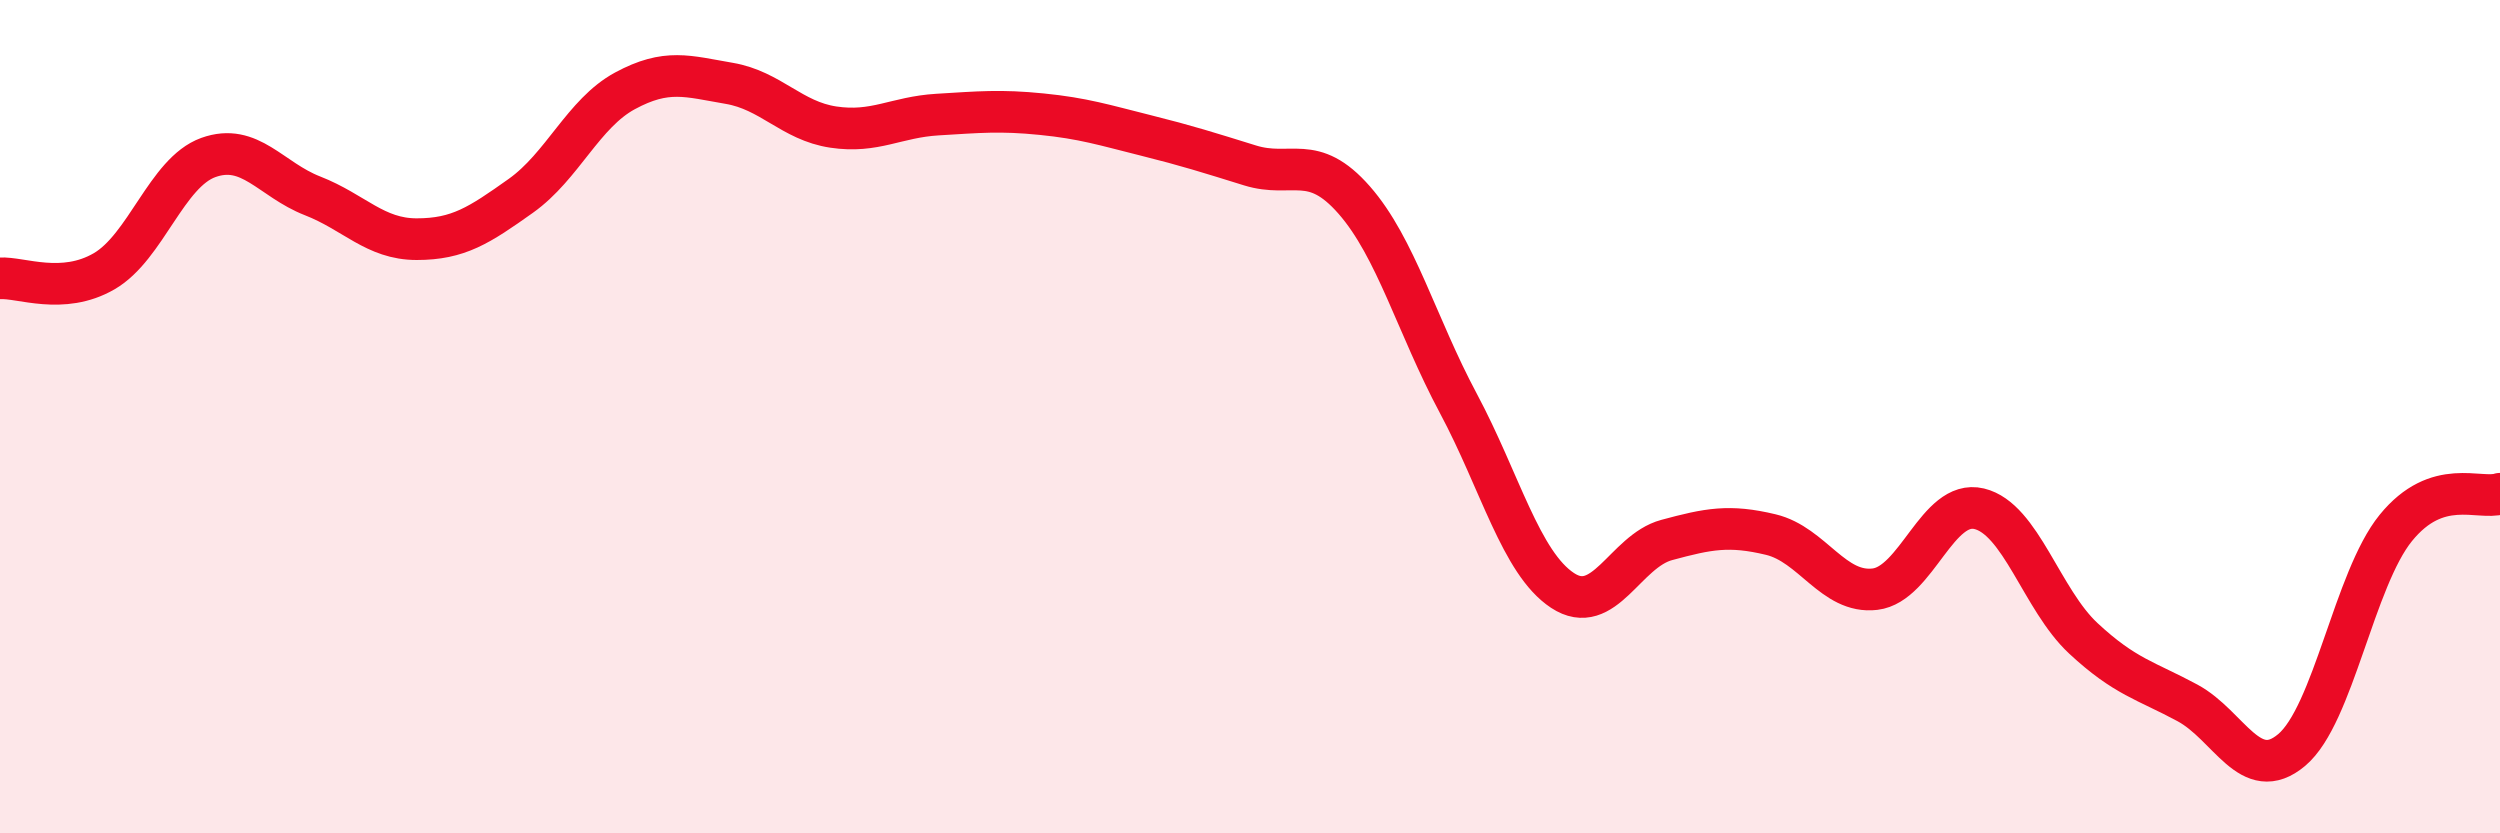 
    <svg width="60" height="20" viewBox="0 0 60 20" xmlns="http://www.w3.org/2000/svg">
      <path
        d="M 0,6.68 C 0.5,6.65 1.5,7.09 2.5,6.51 C 3.5,5.93 4,4.14 5,3.78 C 6,3.42 6.5,4.31 7.5,4.7 C 8.5,5.09 9,5.74 10,5.74 C 11,5.74 11.5,5.41 12.5,4.7 C 13.5,3.99 14,2.72 15,2.18 C 16,1.64 16.5,1.83 17.5,2 C 18.5,2.17 19,2.9 20,3.05 C 21,3.2 21.5,2.81 22.5,2.75 C 23.5,2.69 24,2.64 25,2.74 C 26,2.84 26.5,3 27.5,3.25 C 28.5,3.5 29,3.66 30,3.97 C 31,4.28 31.5,3.66 32.5,4.8 C 33.5,5.94 34,7.81 35,9.68 C 36,11.55 36.5,13.51 37.5,14.17 C 38.5,14.83 39,13.23 40,12.96 C 41,12.69 41.5,12.59 42.5,12.83 C 43.5,13.07 44,14.26 45,14.14 C 46,14.02 46.5,11.97 47.5,12.21 C 48.5,12.45 49,14.39 50,15.32 C 51,16.25 51.5,16.33 52.5,16.87 C 53.5,17.41 54,18.84 55,18 C 56,17.16 56.5,13.9 57.5,12.67 C 58.5,11.44 59.5,12.01 60,11.85L60 20L0 20Z"
        fill="#EB0A25"
        opacity="0.1"
        stroke-linecap="round"
        stroke-linejoin="round"
      />
      <path
        d="M 0,6.68 C 0.5,6.65 1.5,7.09 2.5,6.51 C 3.5,5.93 4,4.14 5,3.78 C 6,3.42 6.5,4.31 7.5,4.7 C 8.5,5.09 9,5.74 10,5.74 C 11,5.74 11.5,5.41 12.5,4.7 C 13.5,3.99 14,2.72 15,2.18 C 16,1.64 16.5,1.83 17.5,2 C 18.5,2.17 19,2.9 20,3.05 C 21,3.2 21.5,2.81 22.5,2.75 C 23.5,2.69 24,2.64 25,2.74 C 26,2.84 26.5,3 27.5,3.25 C 28.5,3.5 29,3.66 30,3.97 C 31,4.28 31.5,3.66 32.5,4.8 C 33.5,5.94 34,7.81 35,9.68 C 36,11.55 36.5,13.51 37.5,14.17 C 38.5,14.83 39,13.23 40,12.96 C 41,12.69 41.5,12.59 42.5,12.83 C 43.5,13.07 44,14.26 45,14.14 C 46,14.02 46.5,11.97 47.5,12.21 C 48.5,12.45 49,14.39 50,15.32 C 51,16.25 51.5,16.33 52.5,16.87 C 53.5,17.41 54,18.84 55,18 C 56,17.16 56.5,13.9 57.5,12.67 C 58.5,11.44 59.5,12.01 60,11.85"
        stroke="#EB0A25"
        stroke-width="1"
        fill="none"
        stroke-linecap="round"
        stroke-linejoin="round"
      />
    </svg>
  